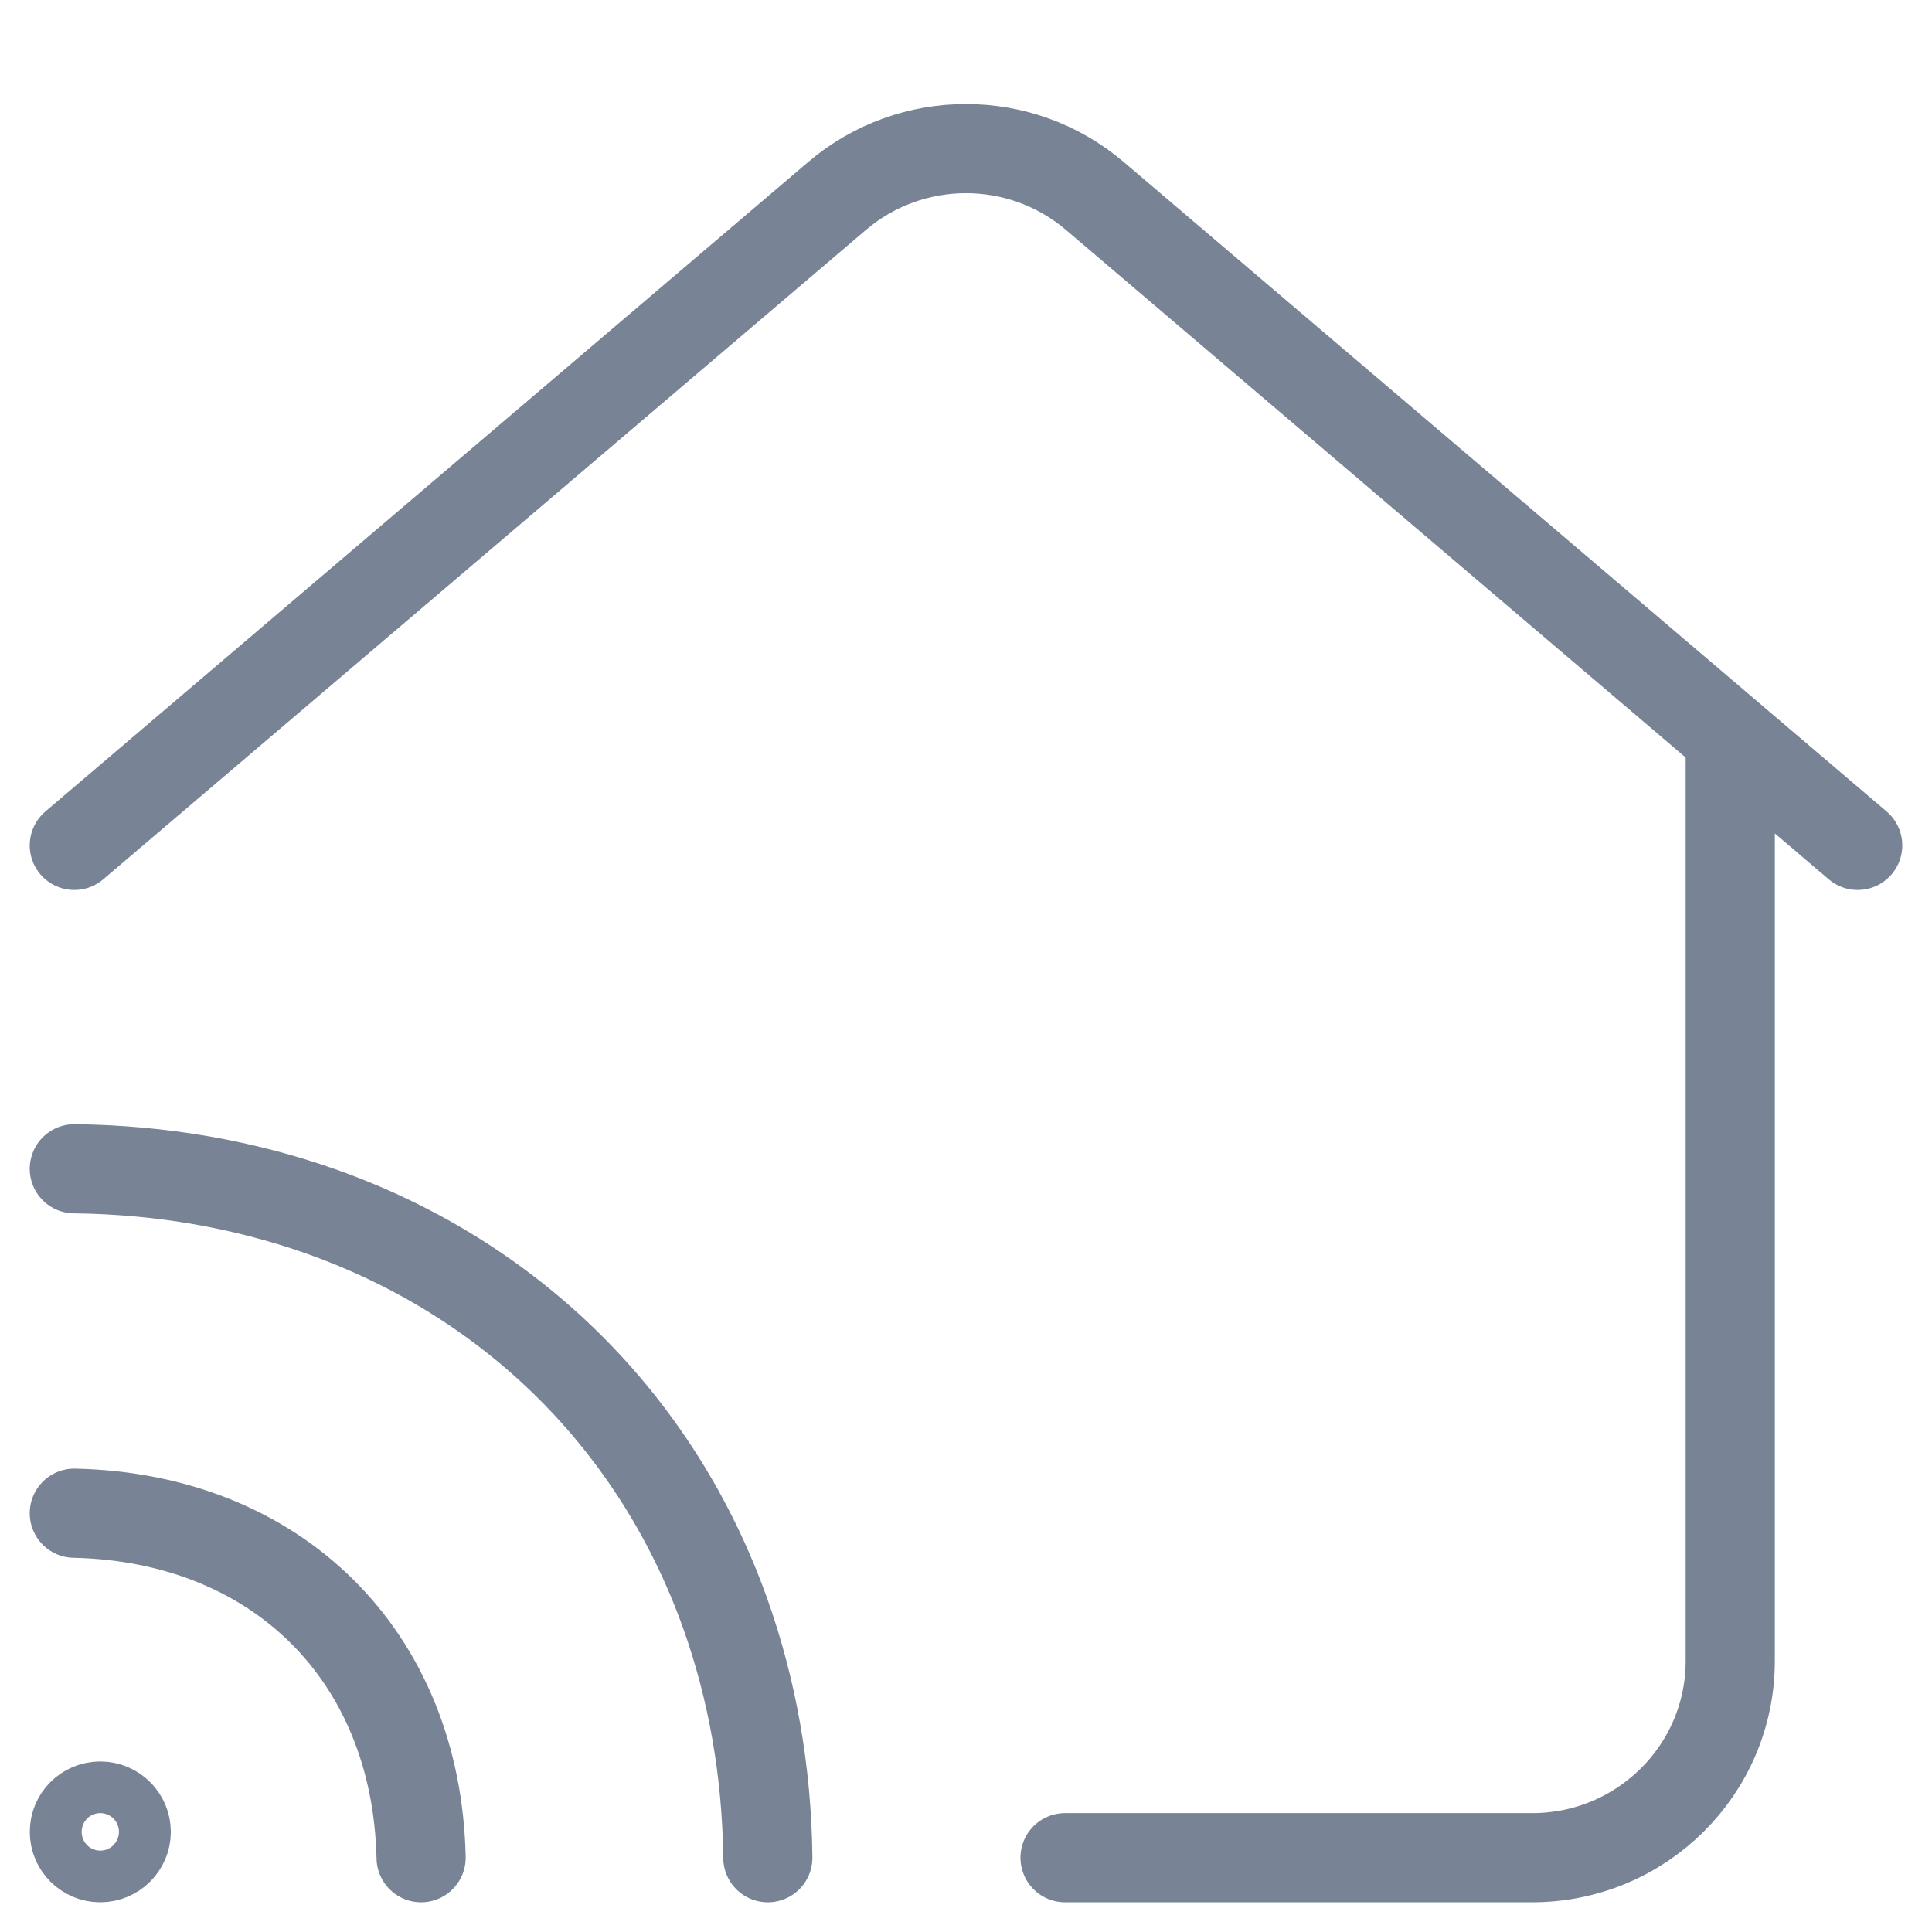 <svg width="26" height="26" viewBox="0 0 26 26" fill="none" xmlns="http://www.w3.org/2000/svg">
 <path d="M14.333 25H20.619C22.092 25 23.285 23.815 23.285 22.351V9.917M1 11.377L11.264 2.638C12.263 1.787 13.736 1.787 14.735 2.638L23.285 9.917M25 11.377L23.285 9.917M5.667 25C5.607 22.286 3.732 20.424 1 20.364M1 15.729C2.18 15.742 3.287 15.941 4.299 16.296C6.889 17.206 8.848 19.15 9.763 21.723C10.12 22.729 10.32 23.828 10.333 25M1.349 24.305C1.156 24.305 1 24.461 1.001 24.652C1 24.844 1.157 25 1.349 25C1.541 25 1.699 24.844 1.699 24.653C1.699 24.462 1.543 24.305 1.349 24.305Z" stroke="#788496" stroke-width="1.2" stroke-linecap="round" stroke-linejoin="round"/>
</svg>